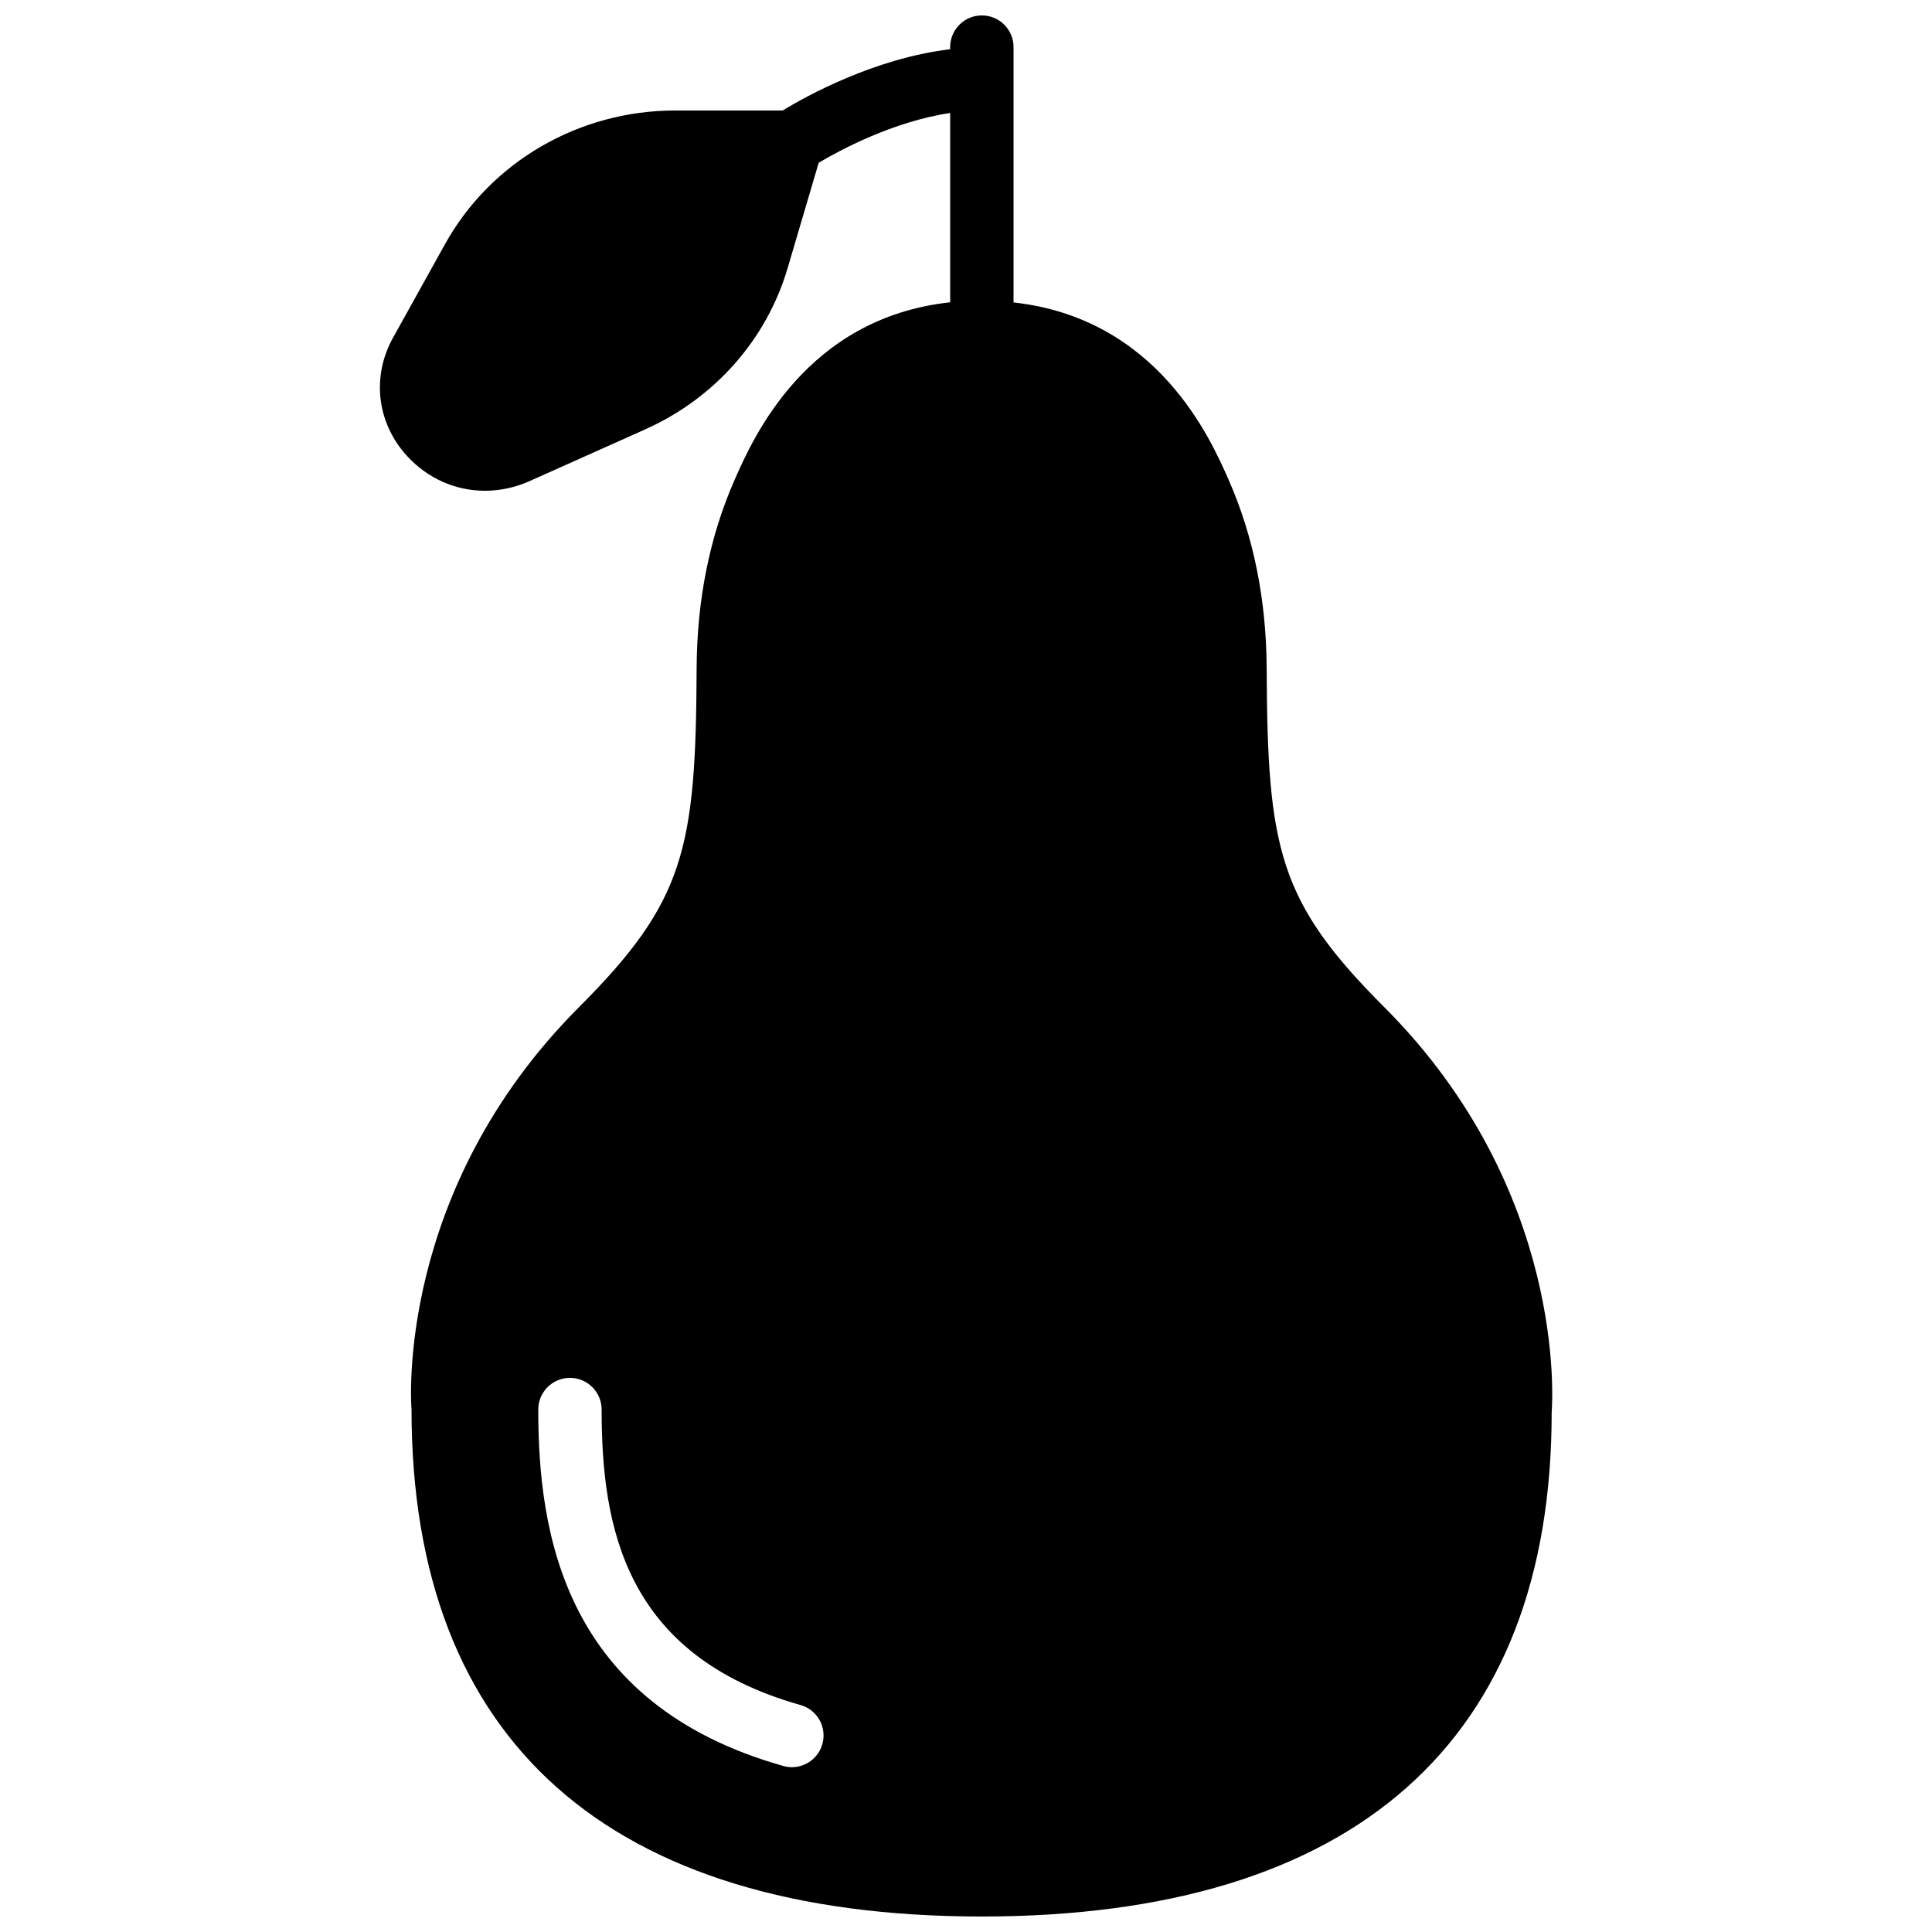 <?xml version="1.0" encoding="UTF-8"?>
<!-- Uploaded to: SVG Repo, www.svgrepo.com, Generator: SVG Repo Mixer Tools -->
<svg width="800px" height="800px" version="1.1" viewBox="144 144 512 512" xmlns="http://www.w3.org/2000/svg">
 <defs>
  <clipPath id="a">
   <path d="m244 148.09h312v503.81h-312z"/>
  </clipPath>
 </defs>
 <g clip-path="url(#a)">
  <path d="m361.93 606.2c-1.039 3.695-4.406 6.121-8.07 6.121-0.762 0-1.527-0.098-2.281-0.324-58.199-16.426-64.934-61.77-64.934-94.449 0-4.637 3.754-8.398 8.395-8.398 4.644 0 8.398 3.762 8.398 8.398 0 31.363 6.258 65.184 52.699 78.301 4.457 1.25 7.055 5.894 5.793 10.352m148.86-195.35c-28.004-28.012-30.898-41.992-31.109-89.652-0.078-18.203-3.469-35.039-10.07-50.02-4.816-10.957-18.867-42.809-57.012-47.031v-67.66c0-4.637-3.754-8.398-8.398-8.398s-8.395 3.762-8.395 8.398v0.562c-20.105 2.402-38.242 12.484-44.395 16.23h-28.441c-25.52 0-48.902 13.57-61.027 35.41l-13.797 24.828c-5.727 10.32-4.266 22.621 3.746 31.344 5.516 6.016 12.945 9.195 20.637 9.195 3.949 0 7.969-0.84 11.824-2.559l30.684-13.73c18.379-8.238 32.125-23.805 37.699-42.723l8.23-27.918c5.551-3.293 19.664-10.91 34.84-13.184v50.172c-38.242 4.137-52.305 36.086-57.133 47.062-6.602 14.988-9.984 31.824-10.059 50.027-0.203 47.645-3.102 61.625-31.113 89.645-48.559 48.559-44.602 105-44.441 106.7 0 87.848 52.227 134.31 151.14 134.35 98.805-0.039 151.04-46.5 151.01-133.68 0.188-2.375 4.148-58.805-44.418-107.37" fill-rule="evenodd"/>
 </g>
</svg>